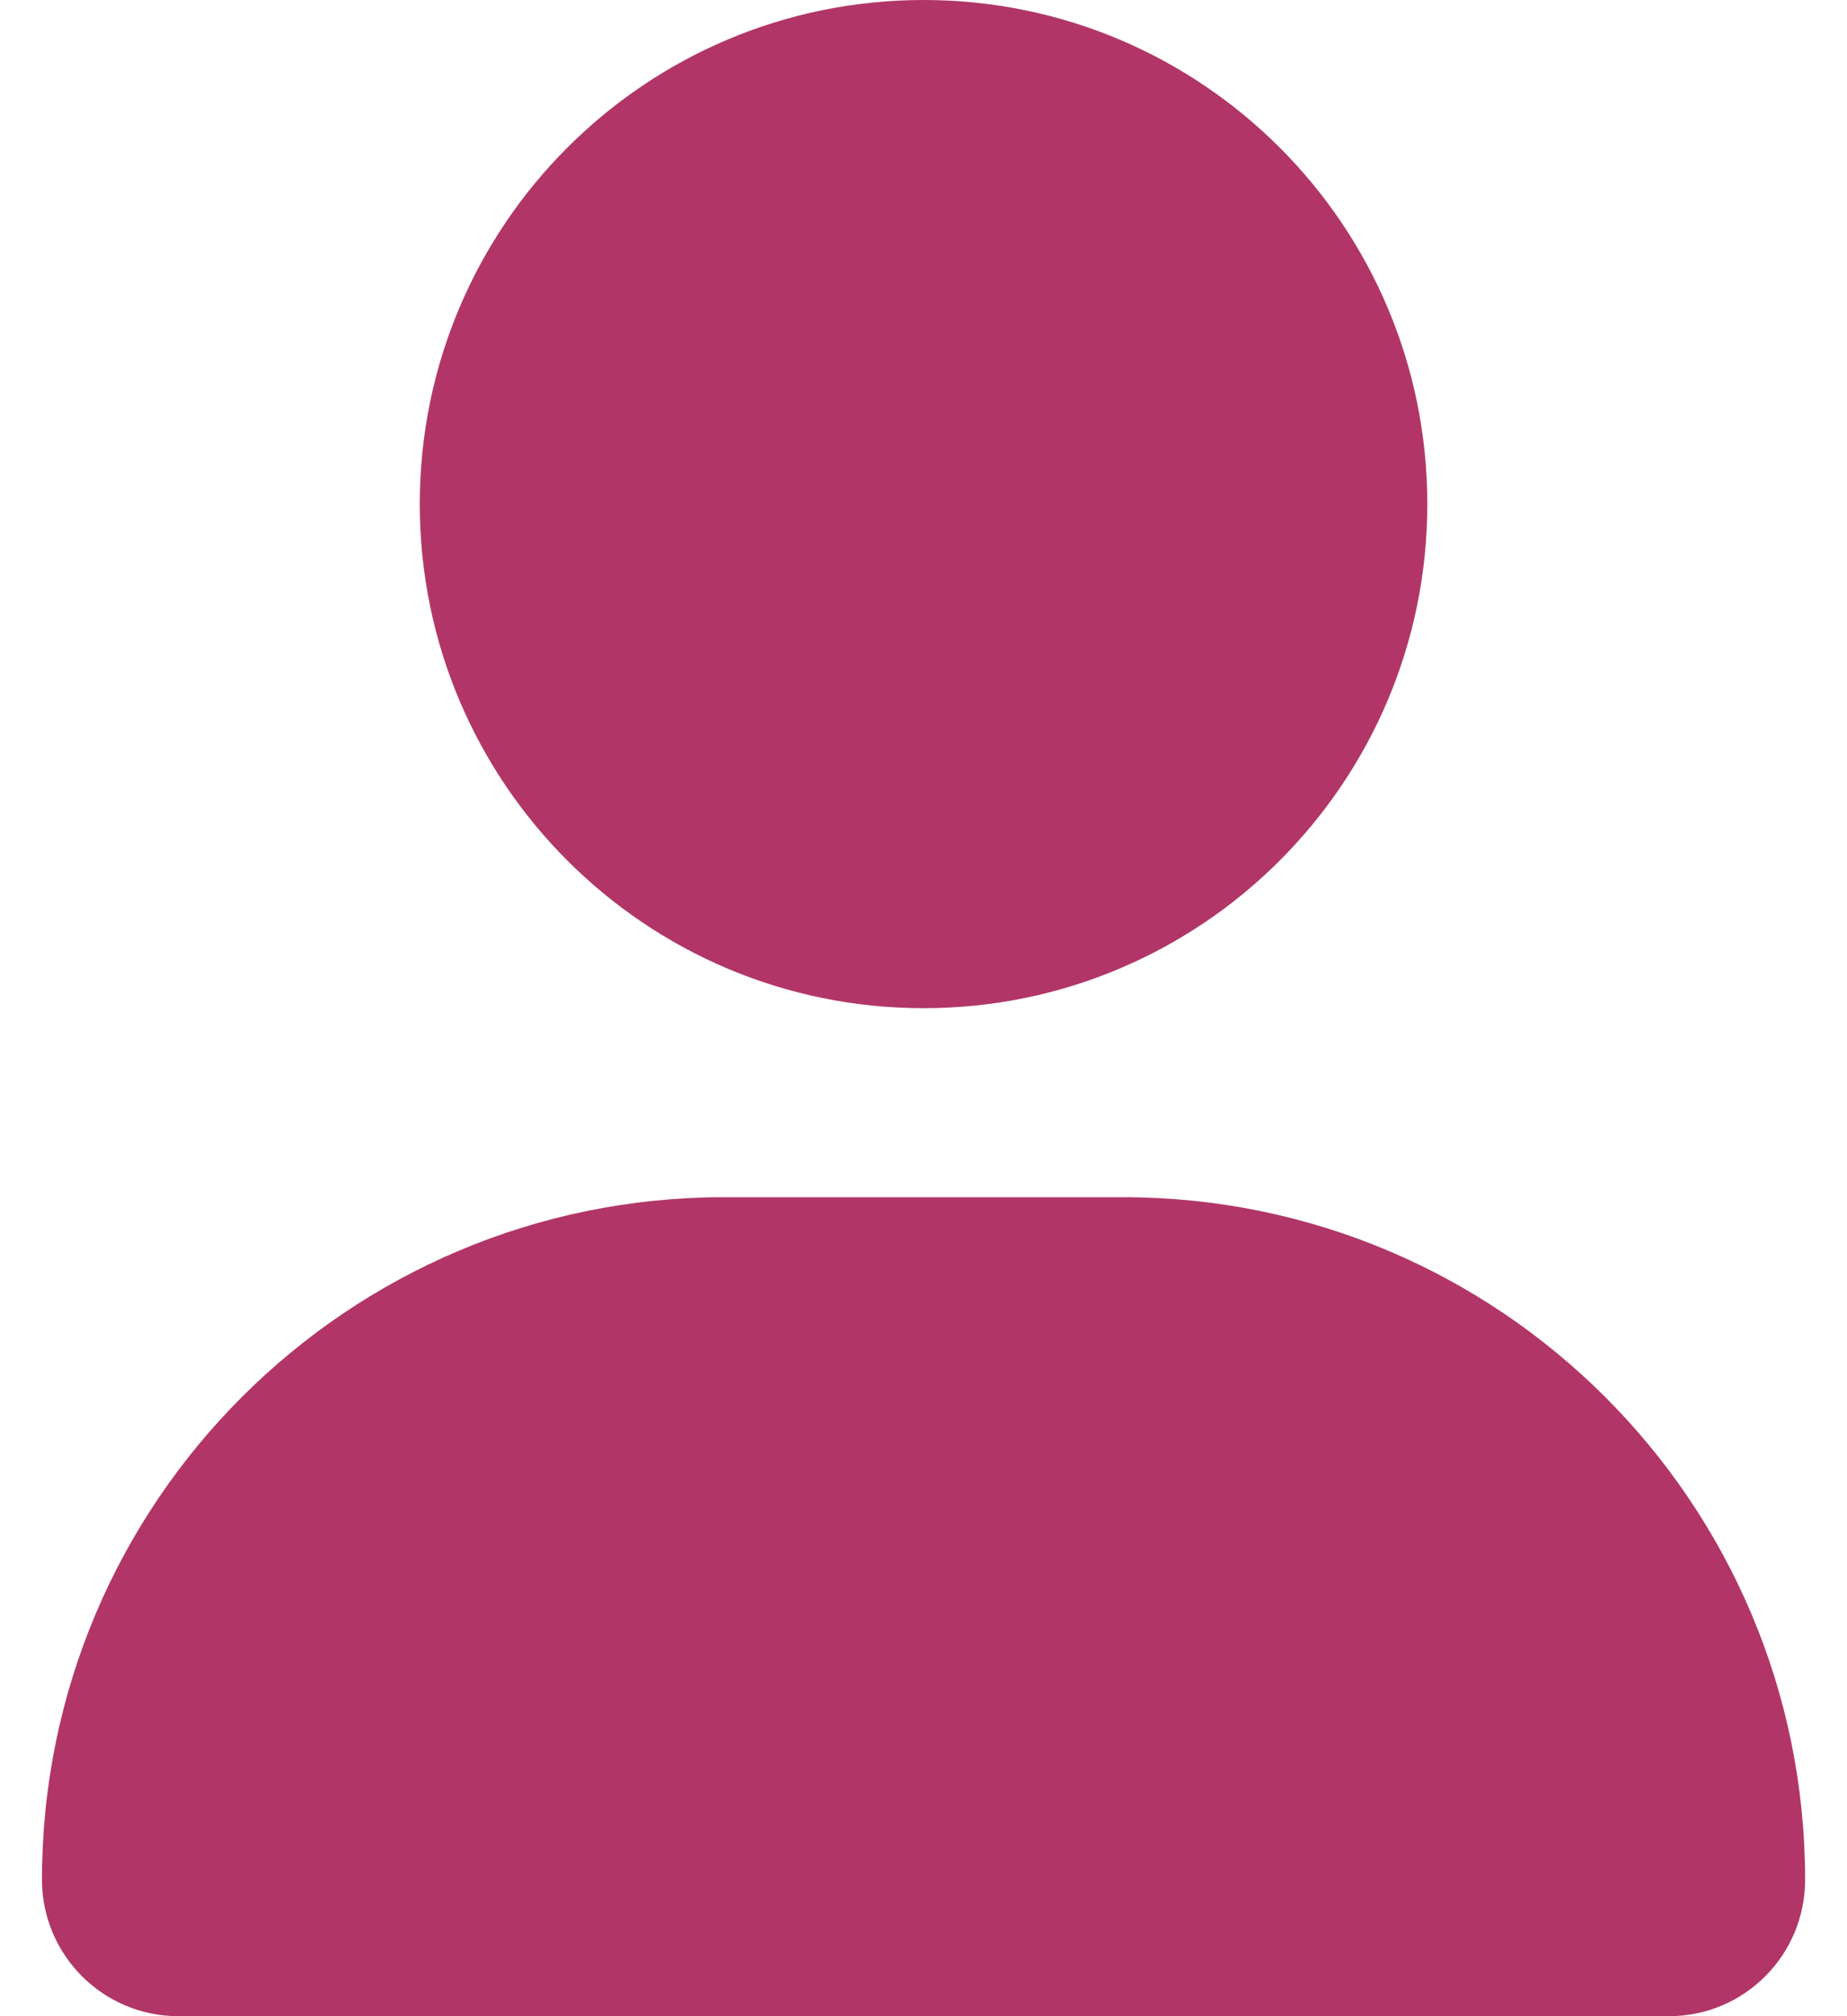 <svg width="22" height="24" viewBox="0 0 22 24" fill="none" xmlns="http://www.w3.org/2000/svg">
<path d="M11.001 12.001C14.315 12.001 17.001 9.314 17.001 6C17.001 2.687 14.315 0 11.001 0C7.686 0 5 2.687 5 6C5 9.314 7.686 12.001 11.001 12.001ZM13.377 14.251H8.624C4.138 14.251 0.5 17.889 0.5 22.375C0.5 23.272 1.228 24 2.125 24H19.877C20.775 24.001 21.501 23.275 21.501 22.375C21.501 17.889 17.863 14.251 13.377 14.251Z" fill="#B13667"/>
</svg>
